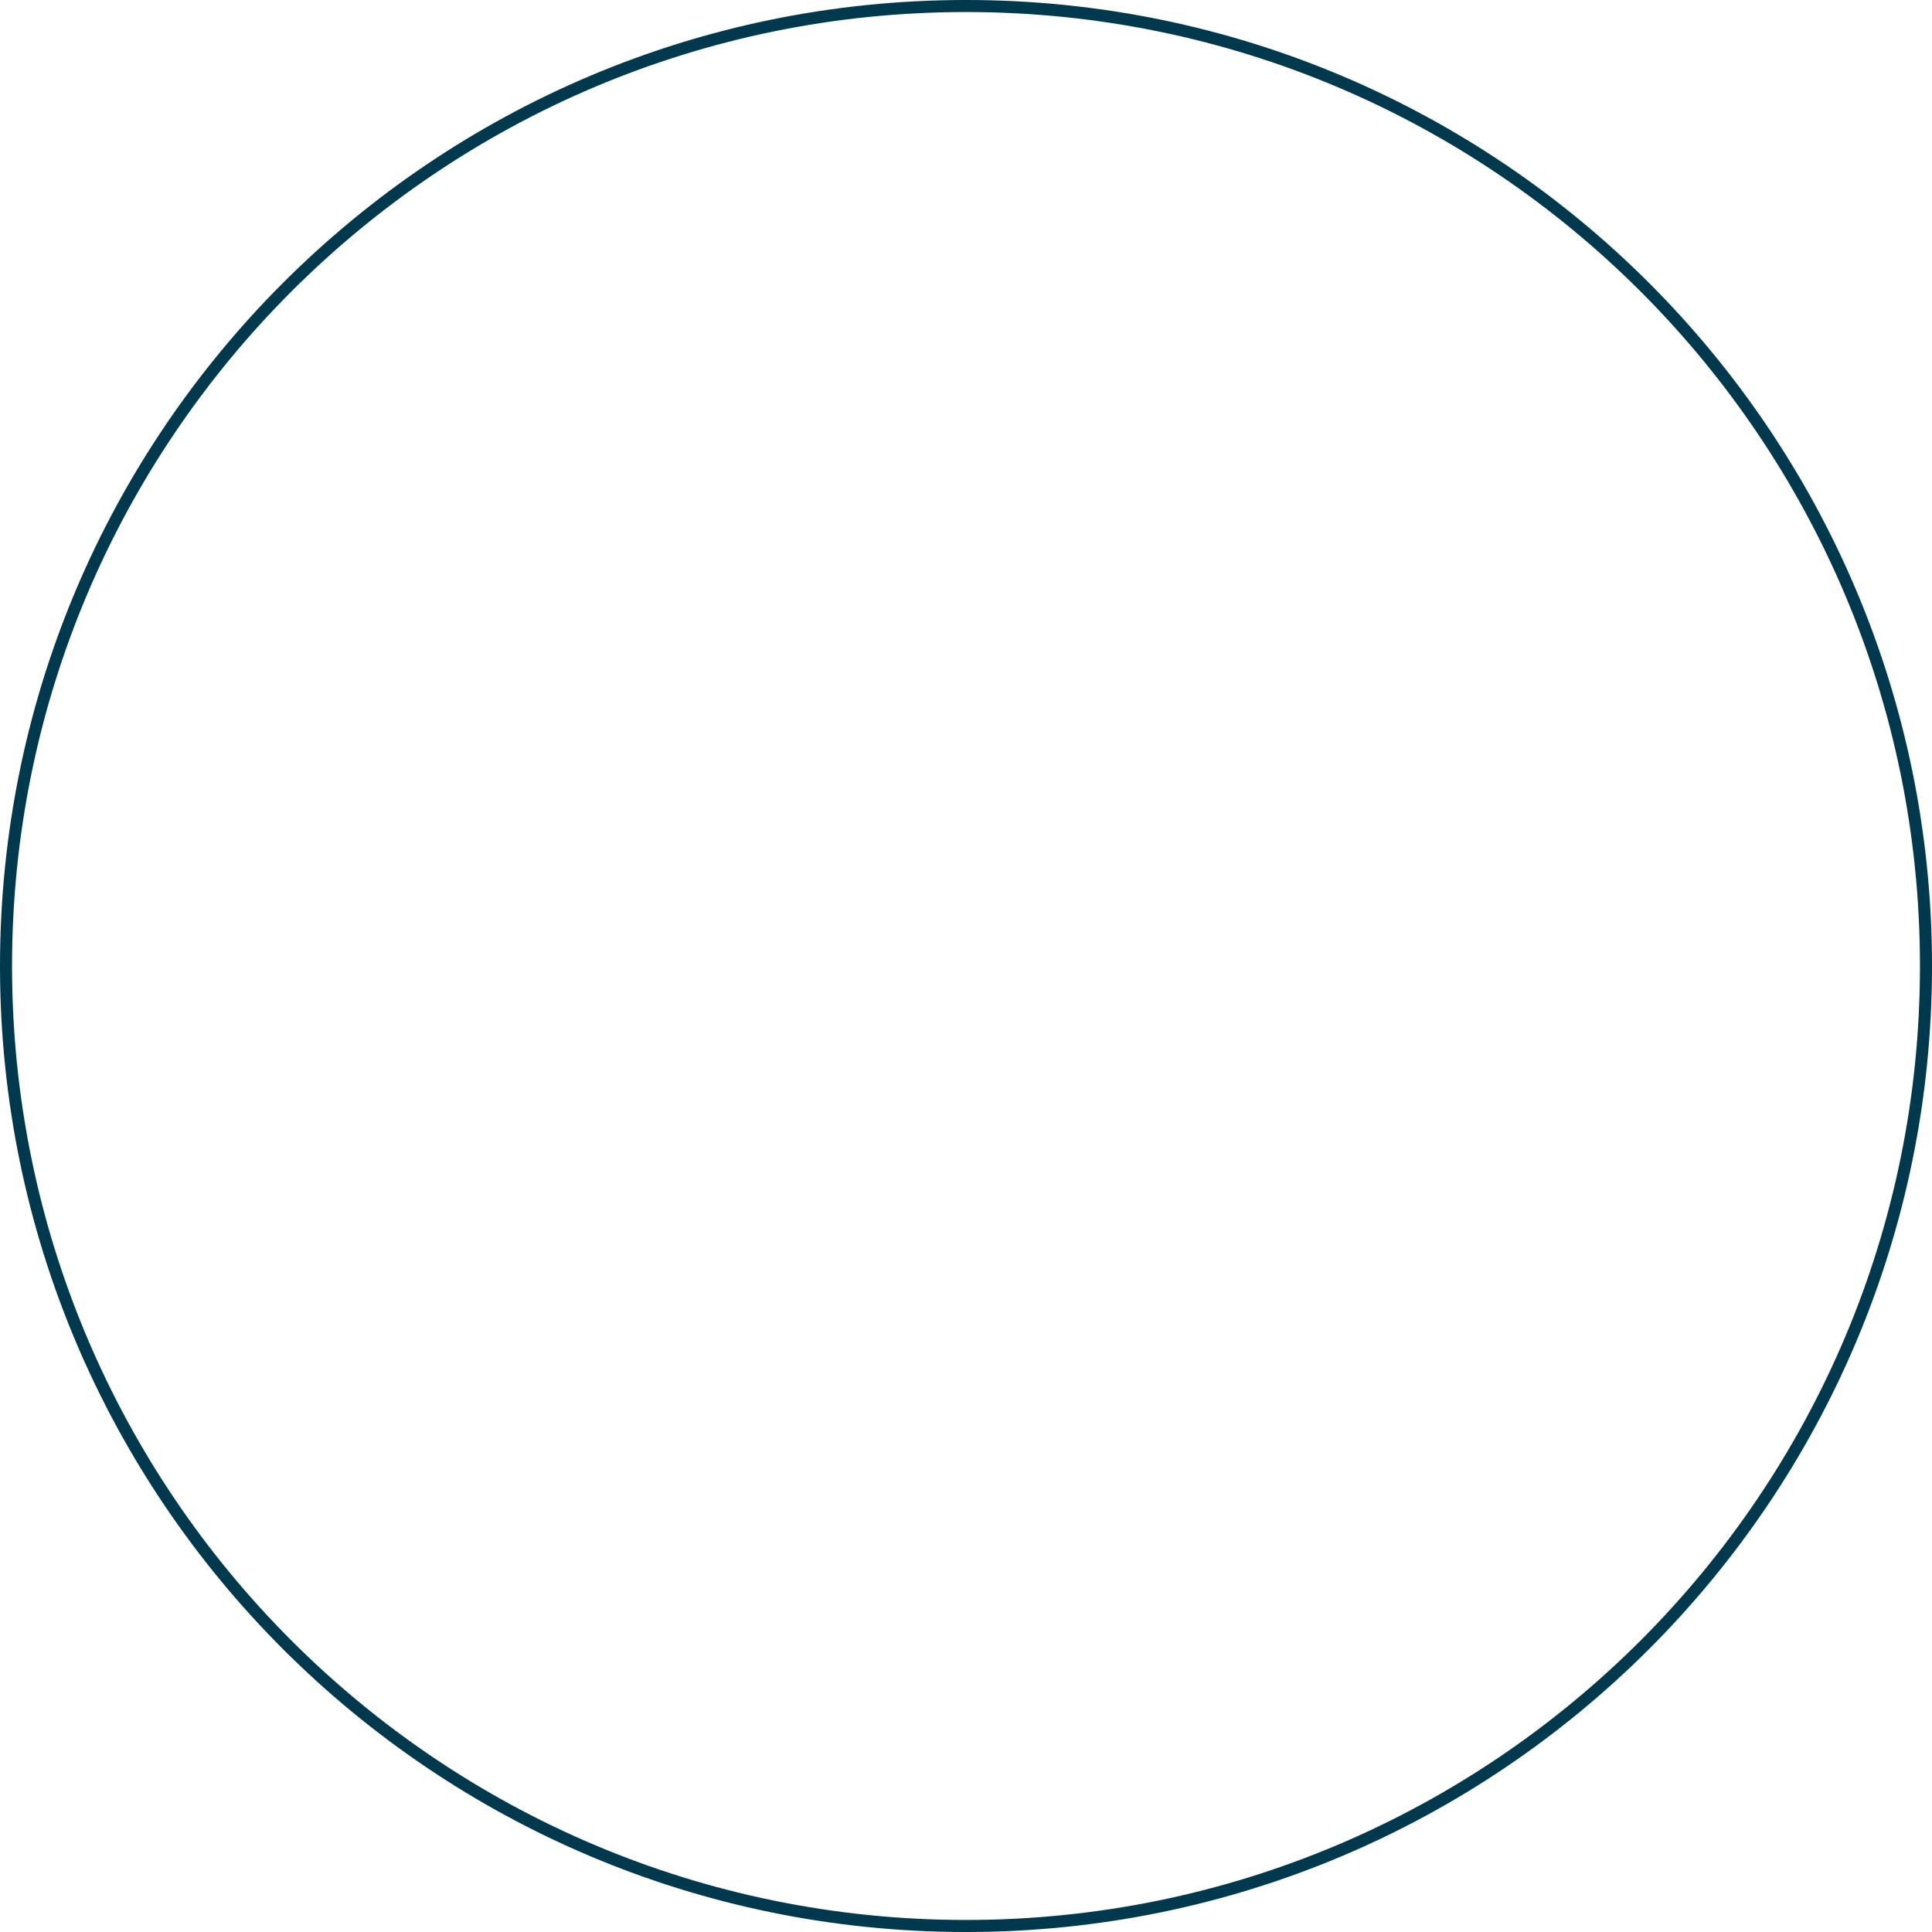 <svg xmlns="http://www.w3.org/2000/svg" width="802.374" height="802.376" viewBox="0 0 802.374 802.376">
  <g id="top-object_02" transform="translate(53.729 -2344.179)">
    <path id="パス_9520" data-name="パス 9520" d="M261.878,523.757c220.19,0,398.687-178.5,398.687-398.687s-178.5-398.689-398.687-398.689-398.687,178.5-398.687,398.689S41.688,523.757,261.878,523.757Z" transform="translate(85.581 2620.298)" fill="none" stroke="#00384d" stroke-linejoin="round" stroke-width="5"/>
  </g>
</svg>
